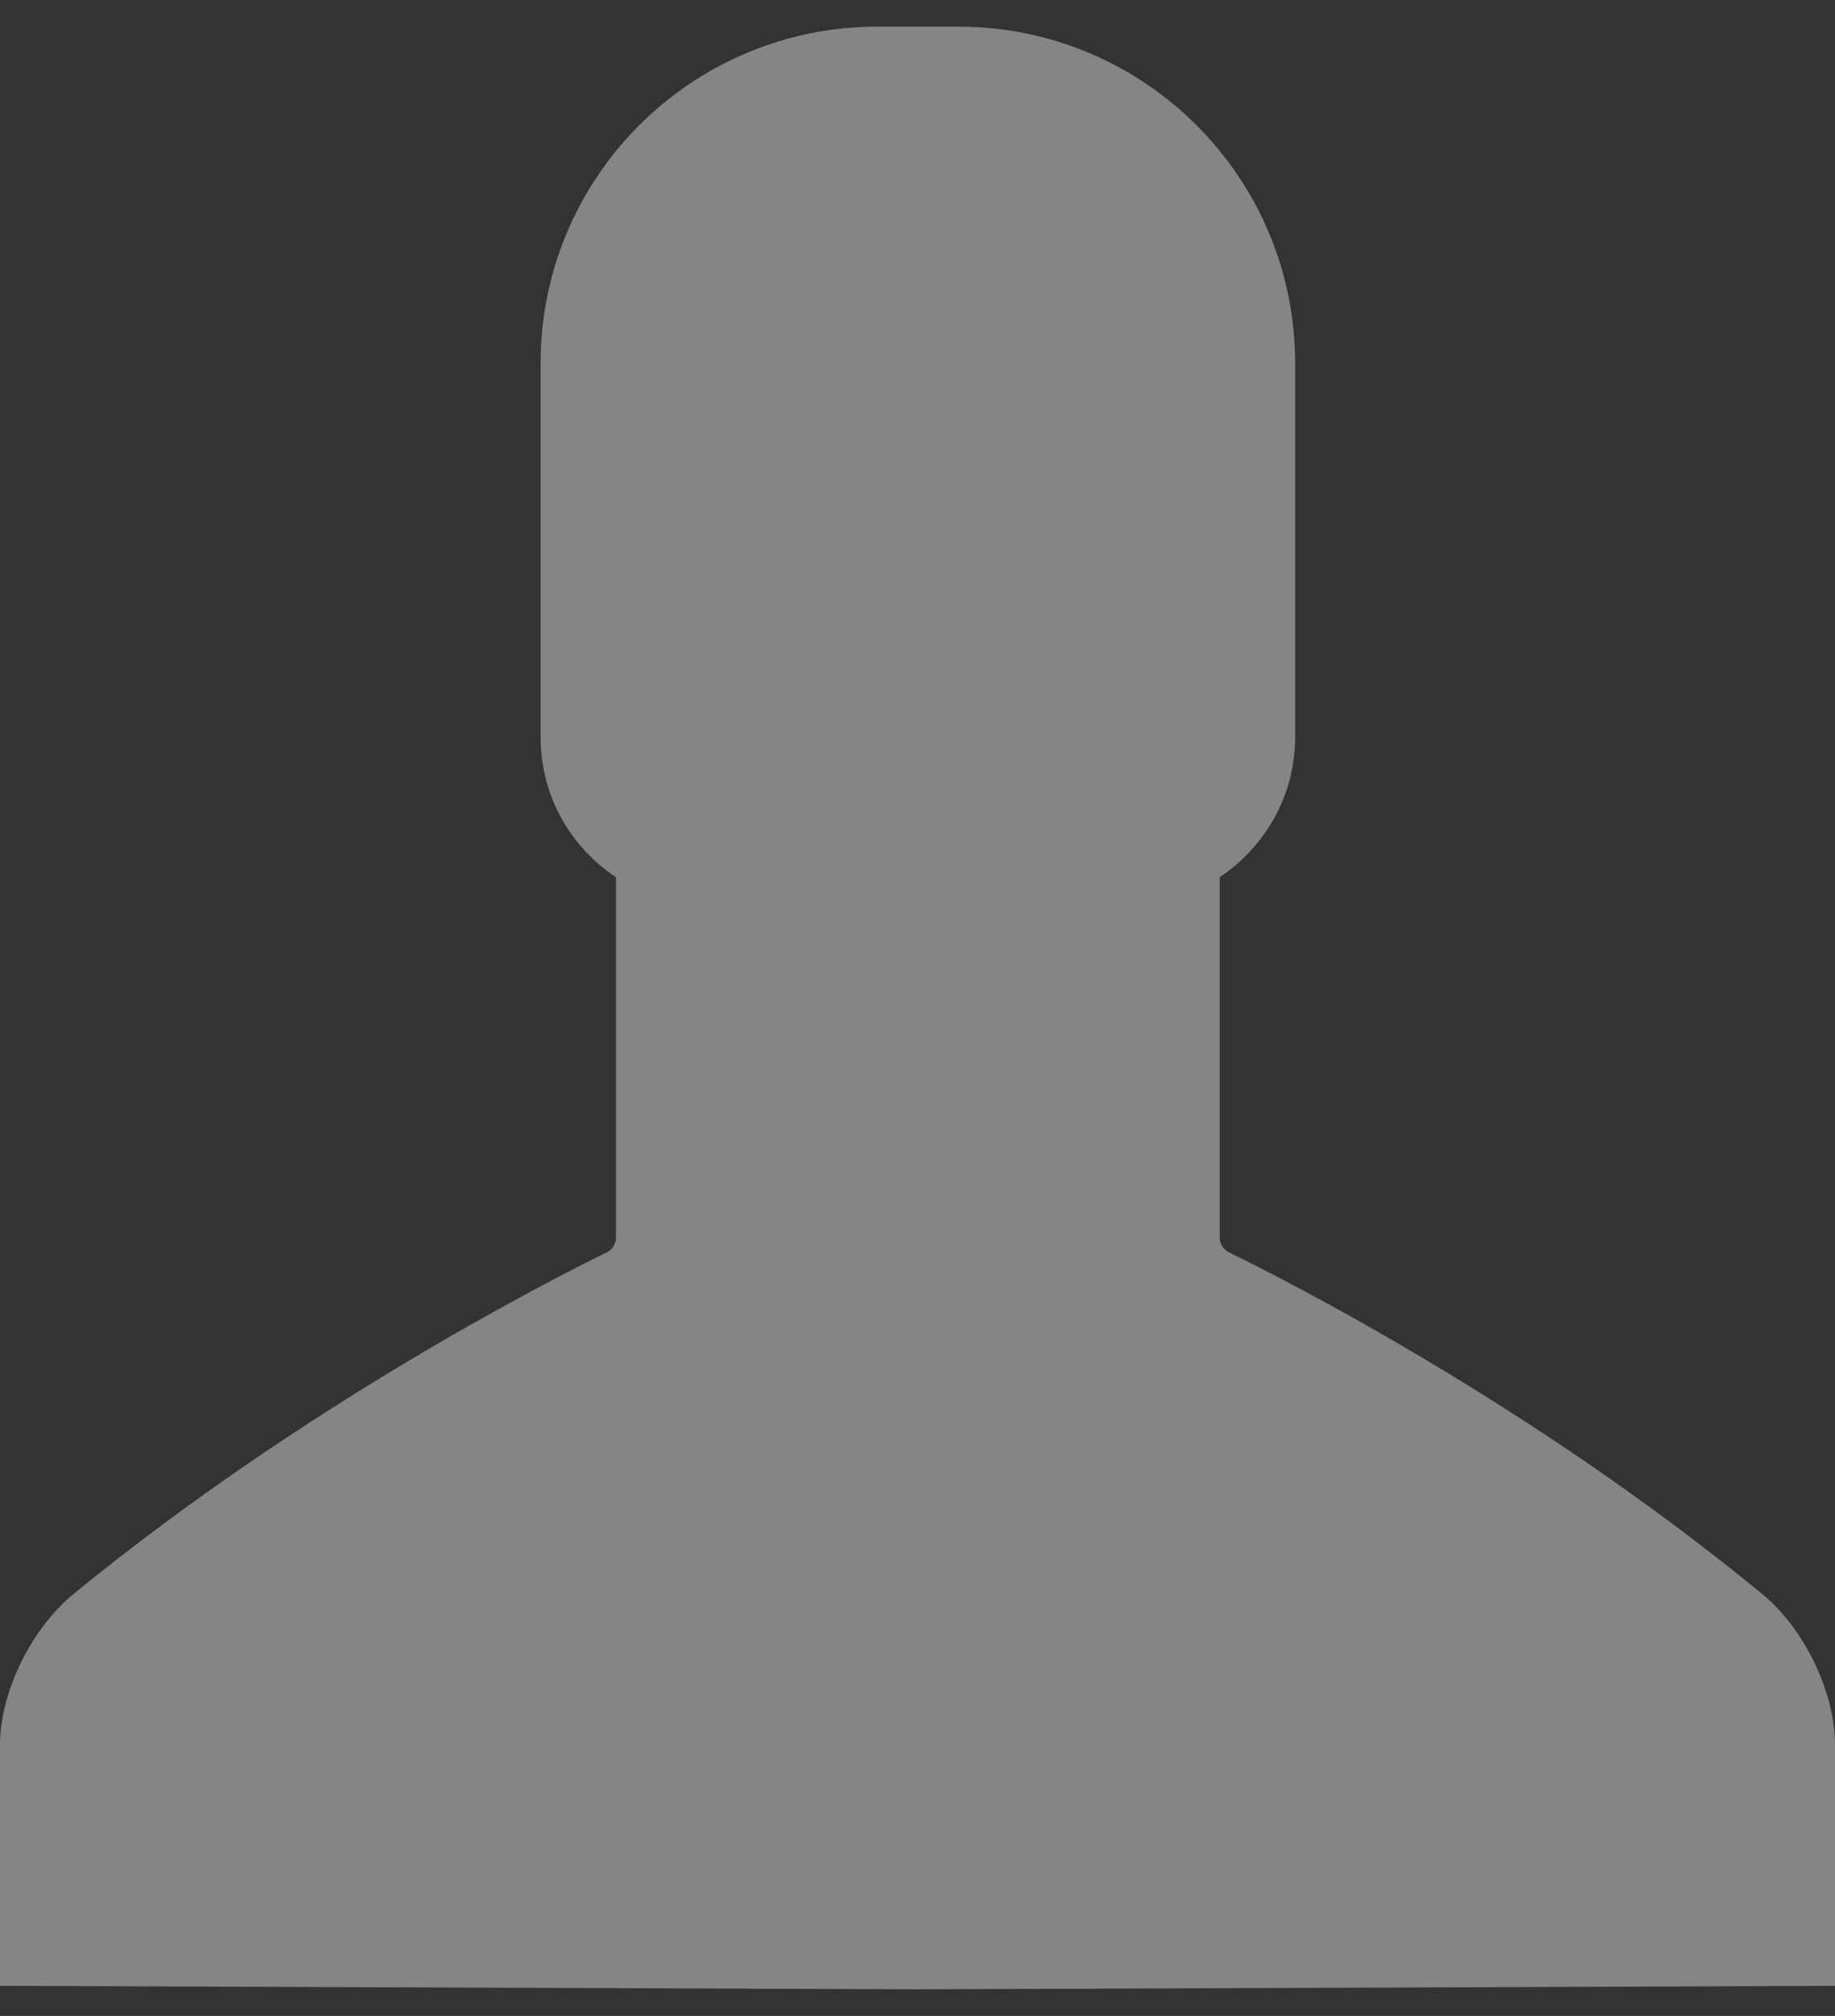 <?xml version="1.0" encoding="utf-8"?>
<!-- Generator: Adobe Illustrator 15.0.0, SVG Export Plug-In . SVG Version: 6.00 Build 0)  -->
<!DOCTYPE svg PUBLIC "-//W3C//DTD SVG 1.1//EN" "http://www.w3.org/Graphics/SVG/1.1/DTD/svg11.dtd">
<svg version="1.1" id="Shape_1_1_" xmlns="http://www.w3.org/2000/svg" xmlns:xlink="http://www.w3.org/1999/xlink" x="0px" y="0px"
	 width="61px" height="67px" viewBox="0 0 61 67" enable-background="new 0 0 61 67" xml:space="preserve">
<rect x="0" y="0" width="61" height="67" fill="#333333" stroke="none"/>
<g id="Shape_1" opacity="0.4">
	<g>
		<path fill-rule="evenodd" clip-rule="evenodd" fill="#FFFFFF" d="M58.562,52.961c-7.707-6.329-16.005-10.51-17.706-11.337
			c-0.189-0.094-0.308-0.283-0.308-0.495V29.154c1.513-1.016,2.506-2.716,2.506-4.652V12.078c0-6.188-5.012-11.194-11.206-11.194
			h-2.671c-6.194,0-11.206,5.007-11.206,11.194v12.424c0,1.937,0.993,3.66,2.506,4.652v11.975c0,0.212-0.118,0.401-0.307,0.495
			c-1.702,0.827-10,5.031-17.707,11.337C1.068,54.095,0,56.205,0,58v8l30.524,0.116L61,66v-8C61,56.205,59.956,54.095,58.562,52.961
			z"/>
	</g>
</g>
</svg>
